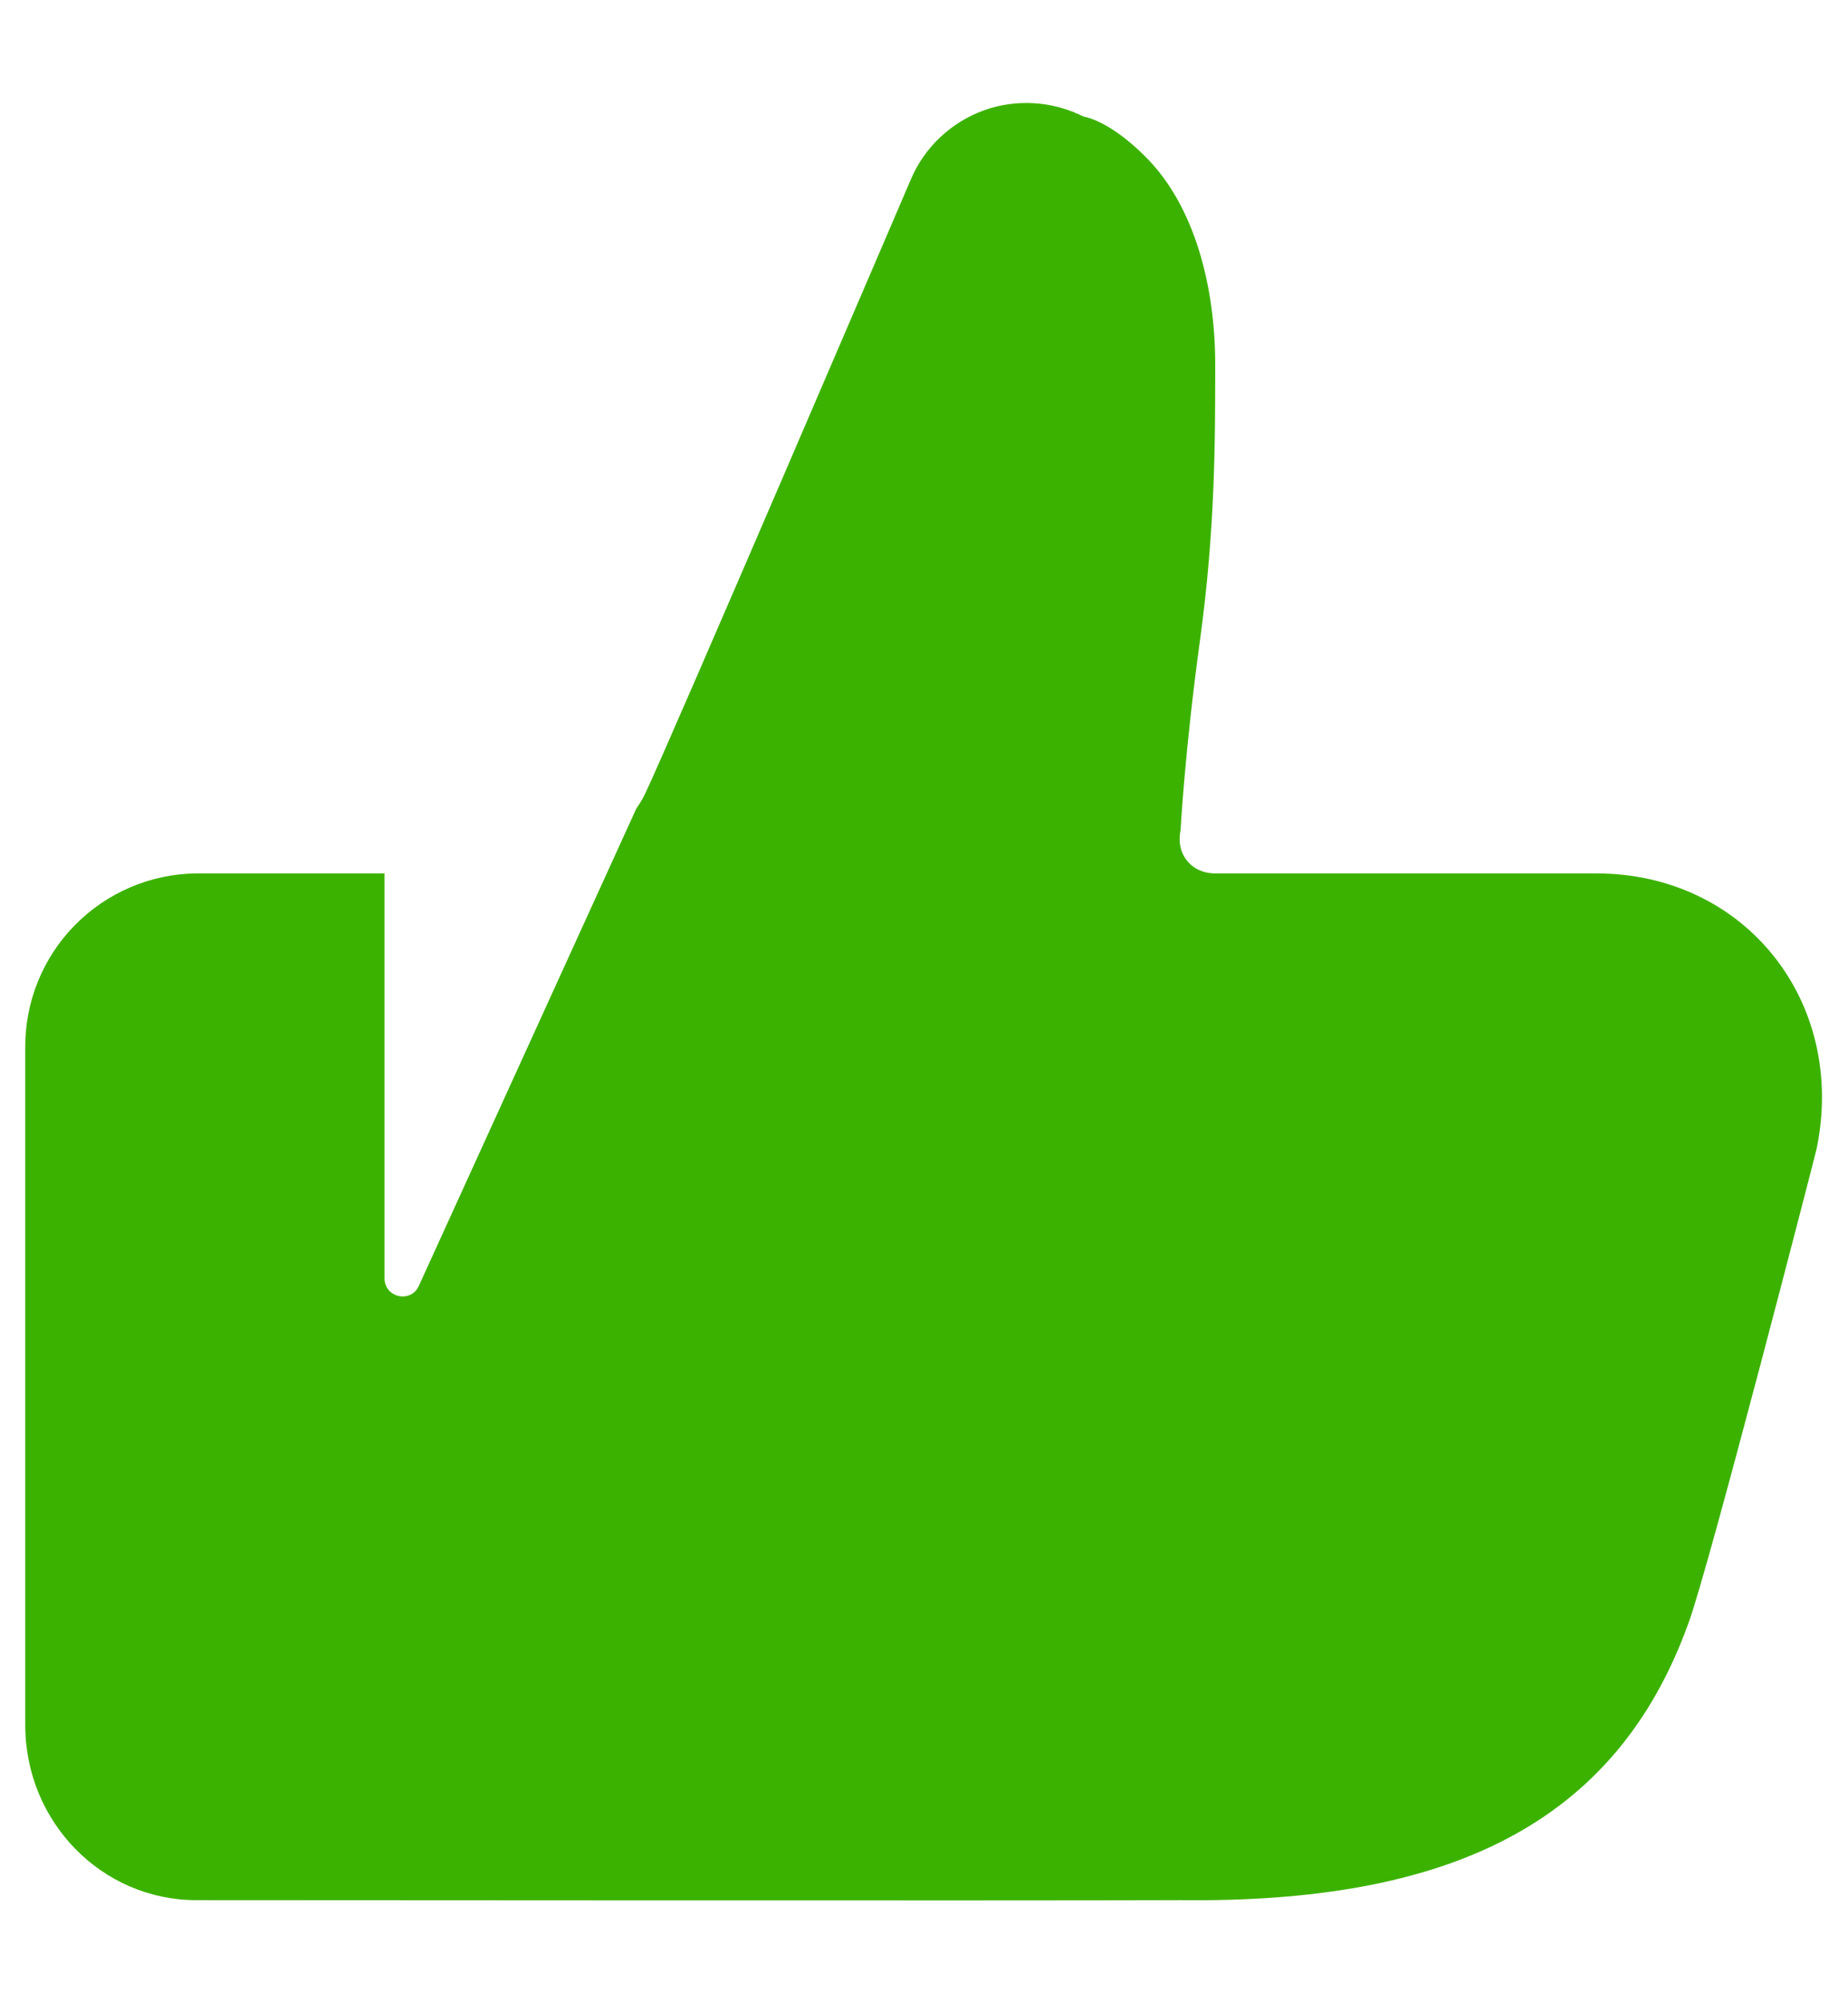 <svg width="12" height="13" viewBox="0 0 12 13" fill="none" xmlns="http://www.w3.org/2000/svg">
<path fill-rule="evenodd" clip-rule="evenodd" d="M0.164 11.195C0.164 11.823 0.661 12.331 1.275 12.331C1.275 12.331 6.871 12.335 7.667 12.331C9.398 12.351 10.49 11.844 10.963 10.536C11.089 10.203 11.789 7.489 11.796 7.456C11.994 6.502 11.332 5.668 10.366 5.668H7.891C7.736 5.668 7.634 5.543 7.666 5.388C7.666 5.388 7.693 4.877 7.792 4.156C7.891 3.435 7.891 2.86 7.891 2.365C7.891 1.871 7.763 1.339 7.436 1.015C7.197 0.776 7.037 0.757 7.037 0.757C6.937 0.707 6.829 0.677 6.717 0.67C6.606 0.663 6.494 0.678 6.389 0.716C6.284 0.754 6.188 0.813 6.106 0.89C6.025 0.966 5.96 1.058 5.916 1.161C5.916 1.161 4.32 4.883 4.188 5.153C4.172 5.186 4.153 5.217 4.132 5.247L2.72 8.344C2.668 8.46 2.497 8.421 2.497 8.296V5.668H1.275C0.977 5.671 0.693 5.793 0.485 6.005C0.276 6.218 0.161 6.505 0.164 6.803V11.195Z" fill="#3CB200"/>
</svg>

